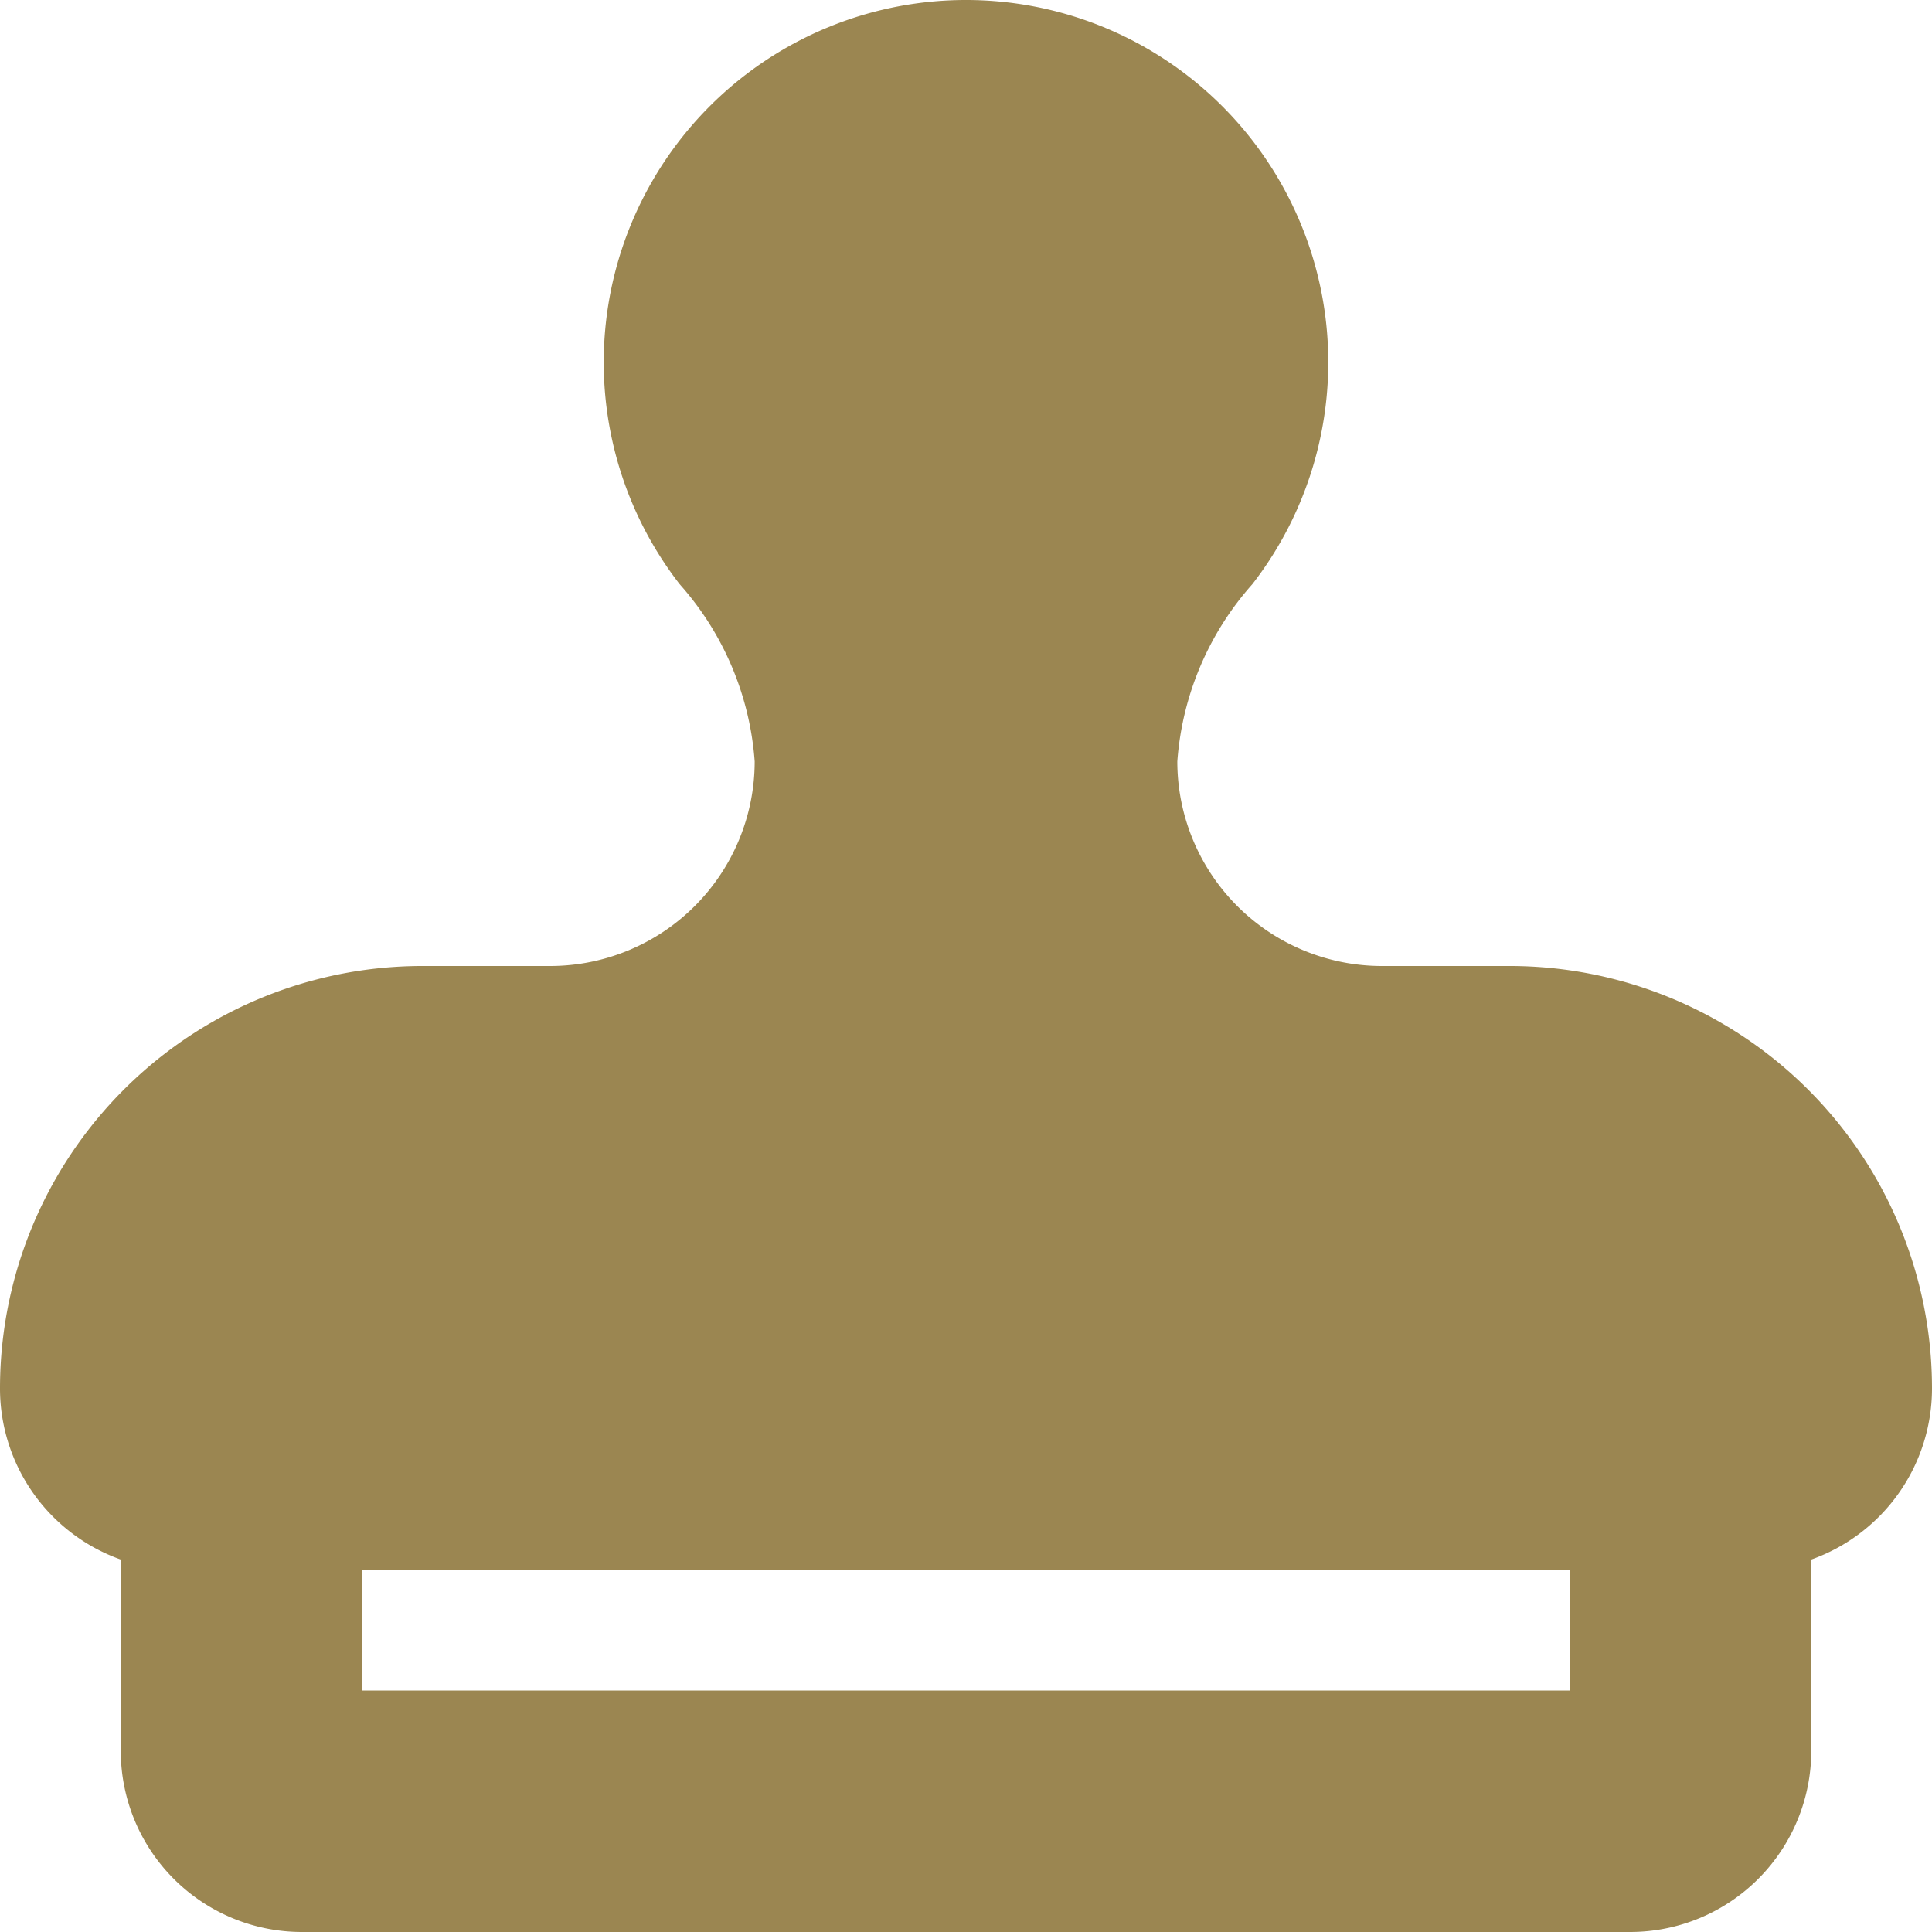 <?xml version="1.0" encoding="UTF-8"?>
<svg xmlns="http://www.w3.org/2000/svg" width="45" height="45" viewBox="0 0 45 45">
  <path id="stamp-solid" d="M27.422,17.736a6.964,6.964,0,0,1,1.749-4.131,8.438,8.438,0,1,0-13.342,0,6.964,6.964,0,0,1,1.749,4.131A4.767,4.767,0,0,1,12.814,22.5H9.844A9.839,9.839,0,0,0,0,32.344a4.23,4.23,0,0,0,2.813,3.981v4.456A4.22,4.22,0,0,0,7.031,45H37.969a4.22,4.22,0,0,0,4.219-4.219V36.325A4.23,4.23,0,0,0,45,32.344,9.839,9.839,0,0,0,35.156,22.5H32.186A4.767,4.767,0,0,1,27.422,17.736Zm9.141,18.826v2.813H8.438V36.563Z" fill="#9b8651"></path>
</svg>
